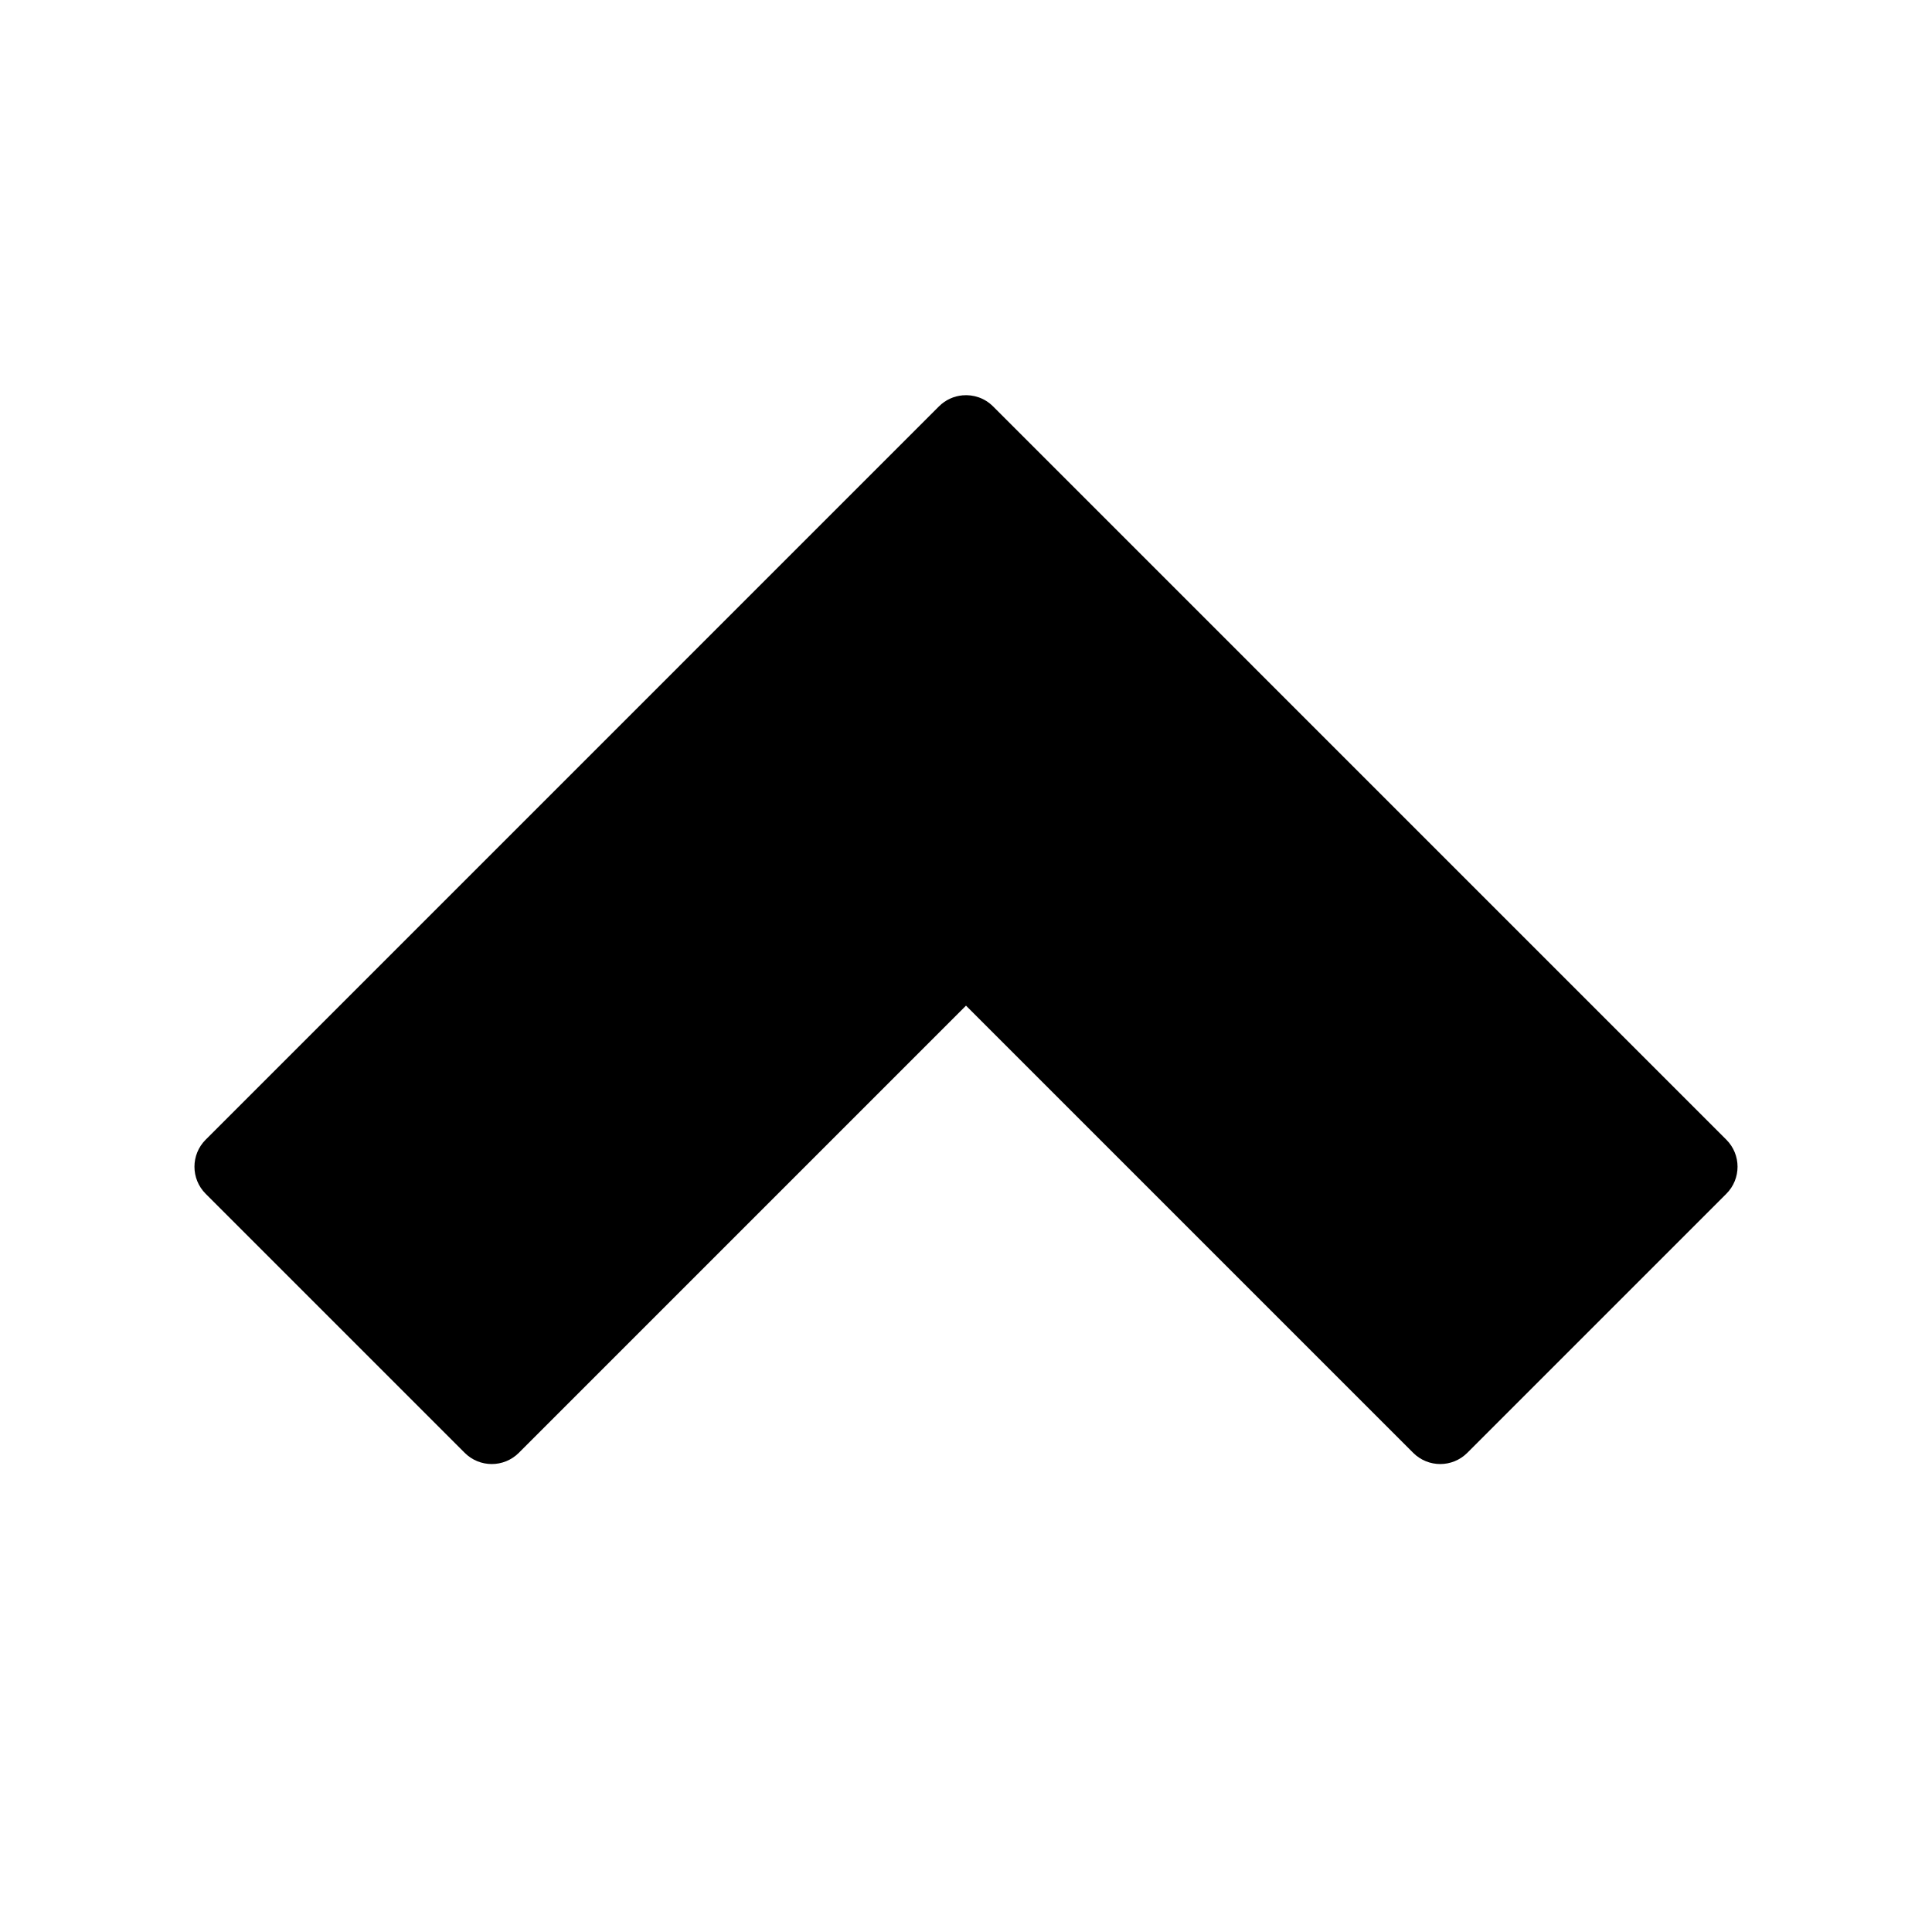 <svg width="308" height="308" viewBox="0 0 308 308" fill="none" xmlns="http://www.w3.org/2000/svg">
  <path fill-rule="evenodd" clip-rule="evenodd" d="M199.716 106.191C199.682 106.156 199.648 106.121 199.613 106.086L158.312 64.786C156.981 63.454 155.187 62.867 153.448 63.025C152.076 63.149 150.738 63.736 149.688 64.786L108.387 106.087C108.356 106.118 108.324 106.15 108.294 106.182L32.786 181.69C30.405 184.071 30.405 187.931 32.786 190.312L74.086 231.613C76.467 233.994 80.328 233.994 82.708 231.613L154 160.321L225.292 231.613C227.673 233.994 231.533 233.994 233.914 231.613L275.215 190.312C277.595 187.932 277.595 184.071 275.215 181.69L199.716 106.191Z" fill="#000"/>
  <style>
    @media (prefers-color-scheme:dark){:root{filter:invert(100%)}}
  </style>
</svg>

